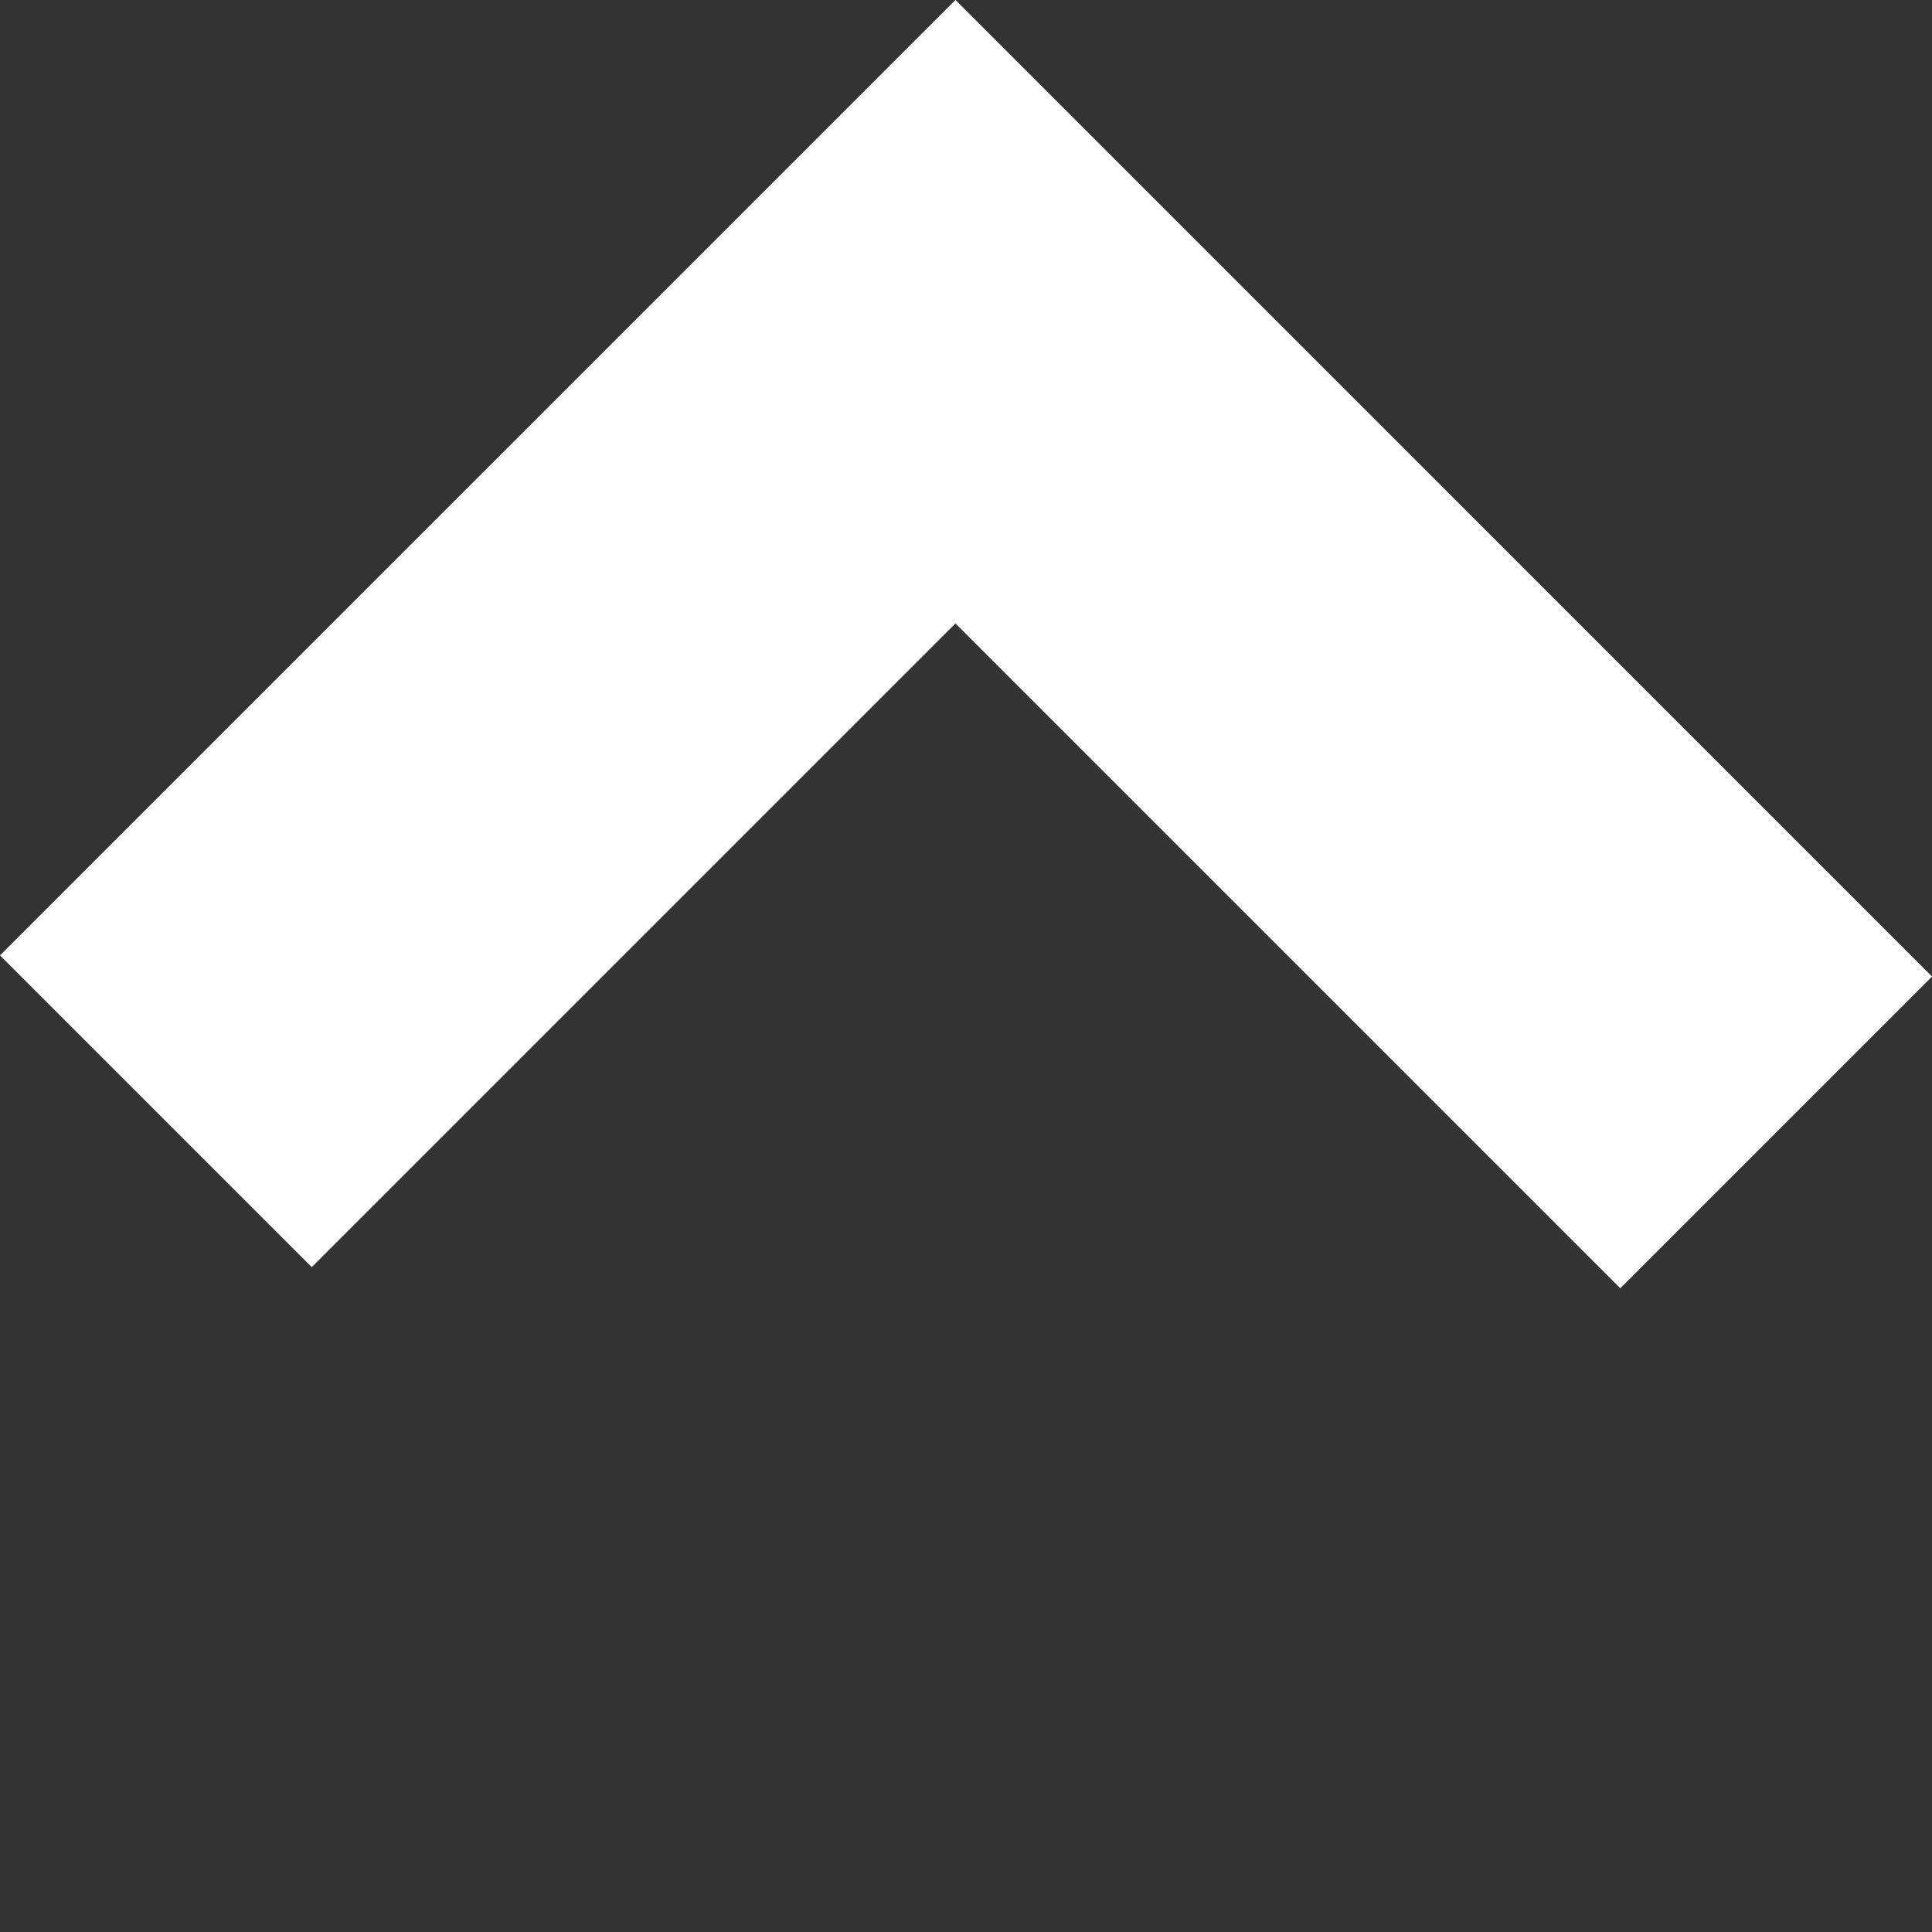 <svg xmlns="http://www.w3.org/2000/svg" width="21.911" height="21.911" viewBox="0 0 21.911 21.911">
  <rect x="0" y="0" width="21.911" height="21.911" fill="#333333" stroke="none"/>
  <g id="Group_234" data-name="Group 234" transform="translate(10.836 3.535) rotate(45)">
    <g id="Group_159" data-name="Group 159" transform="translate(0 0)">
      <path id="Path_590" data-name="Path 590" d="M2.5,12.824h-5V-2.5H13.163v5H2.5Z" fill="#fff"/>
    </g>
  </g>
</svg>
